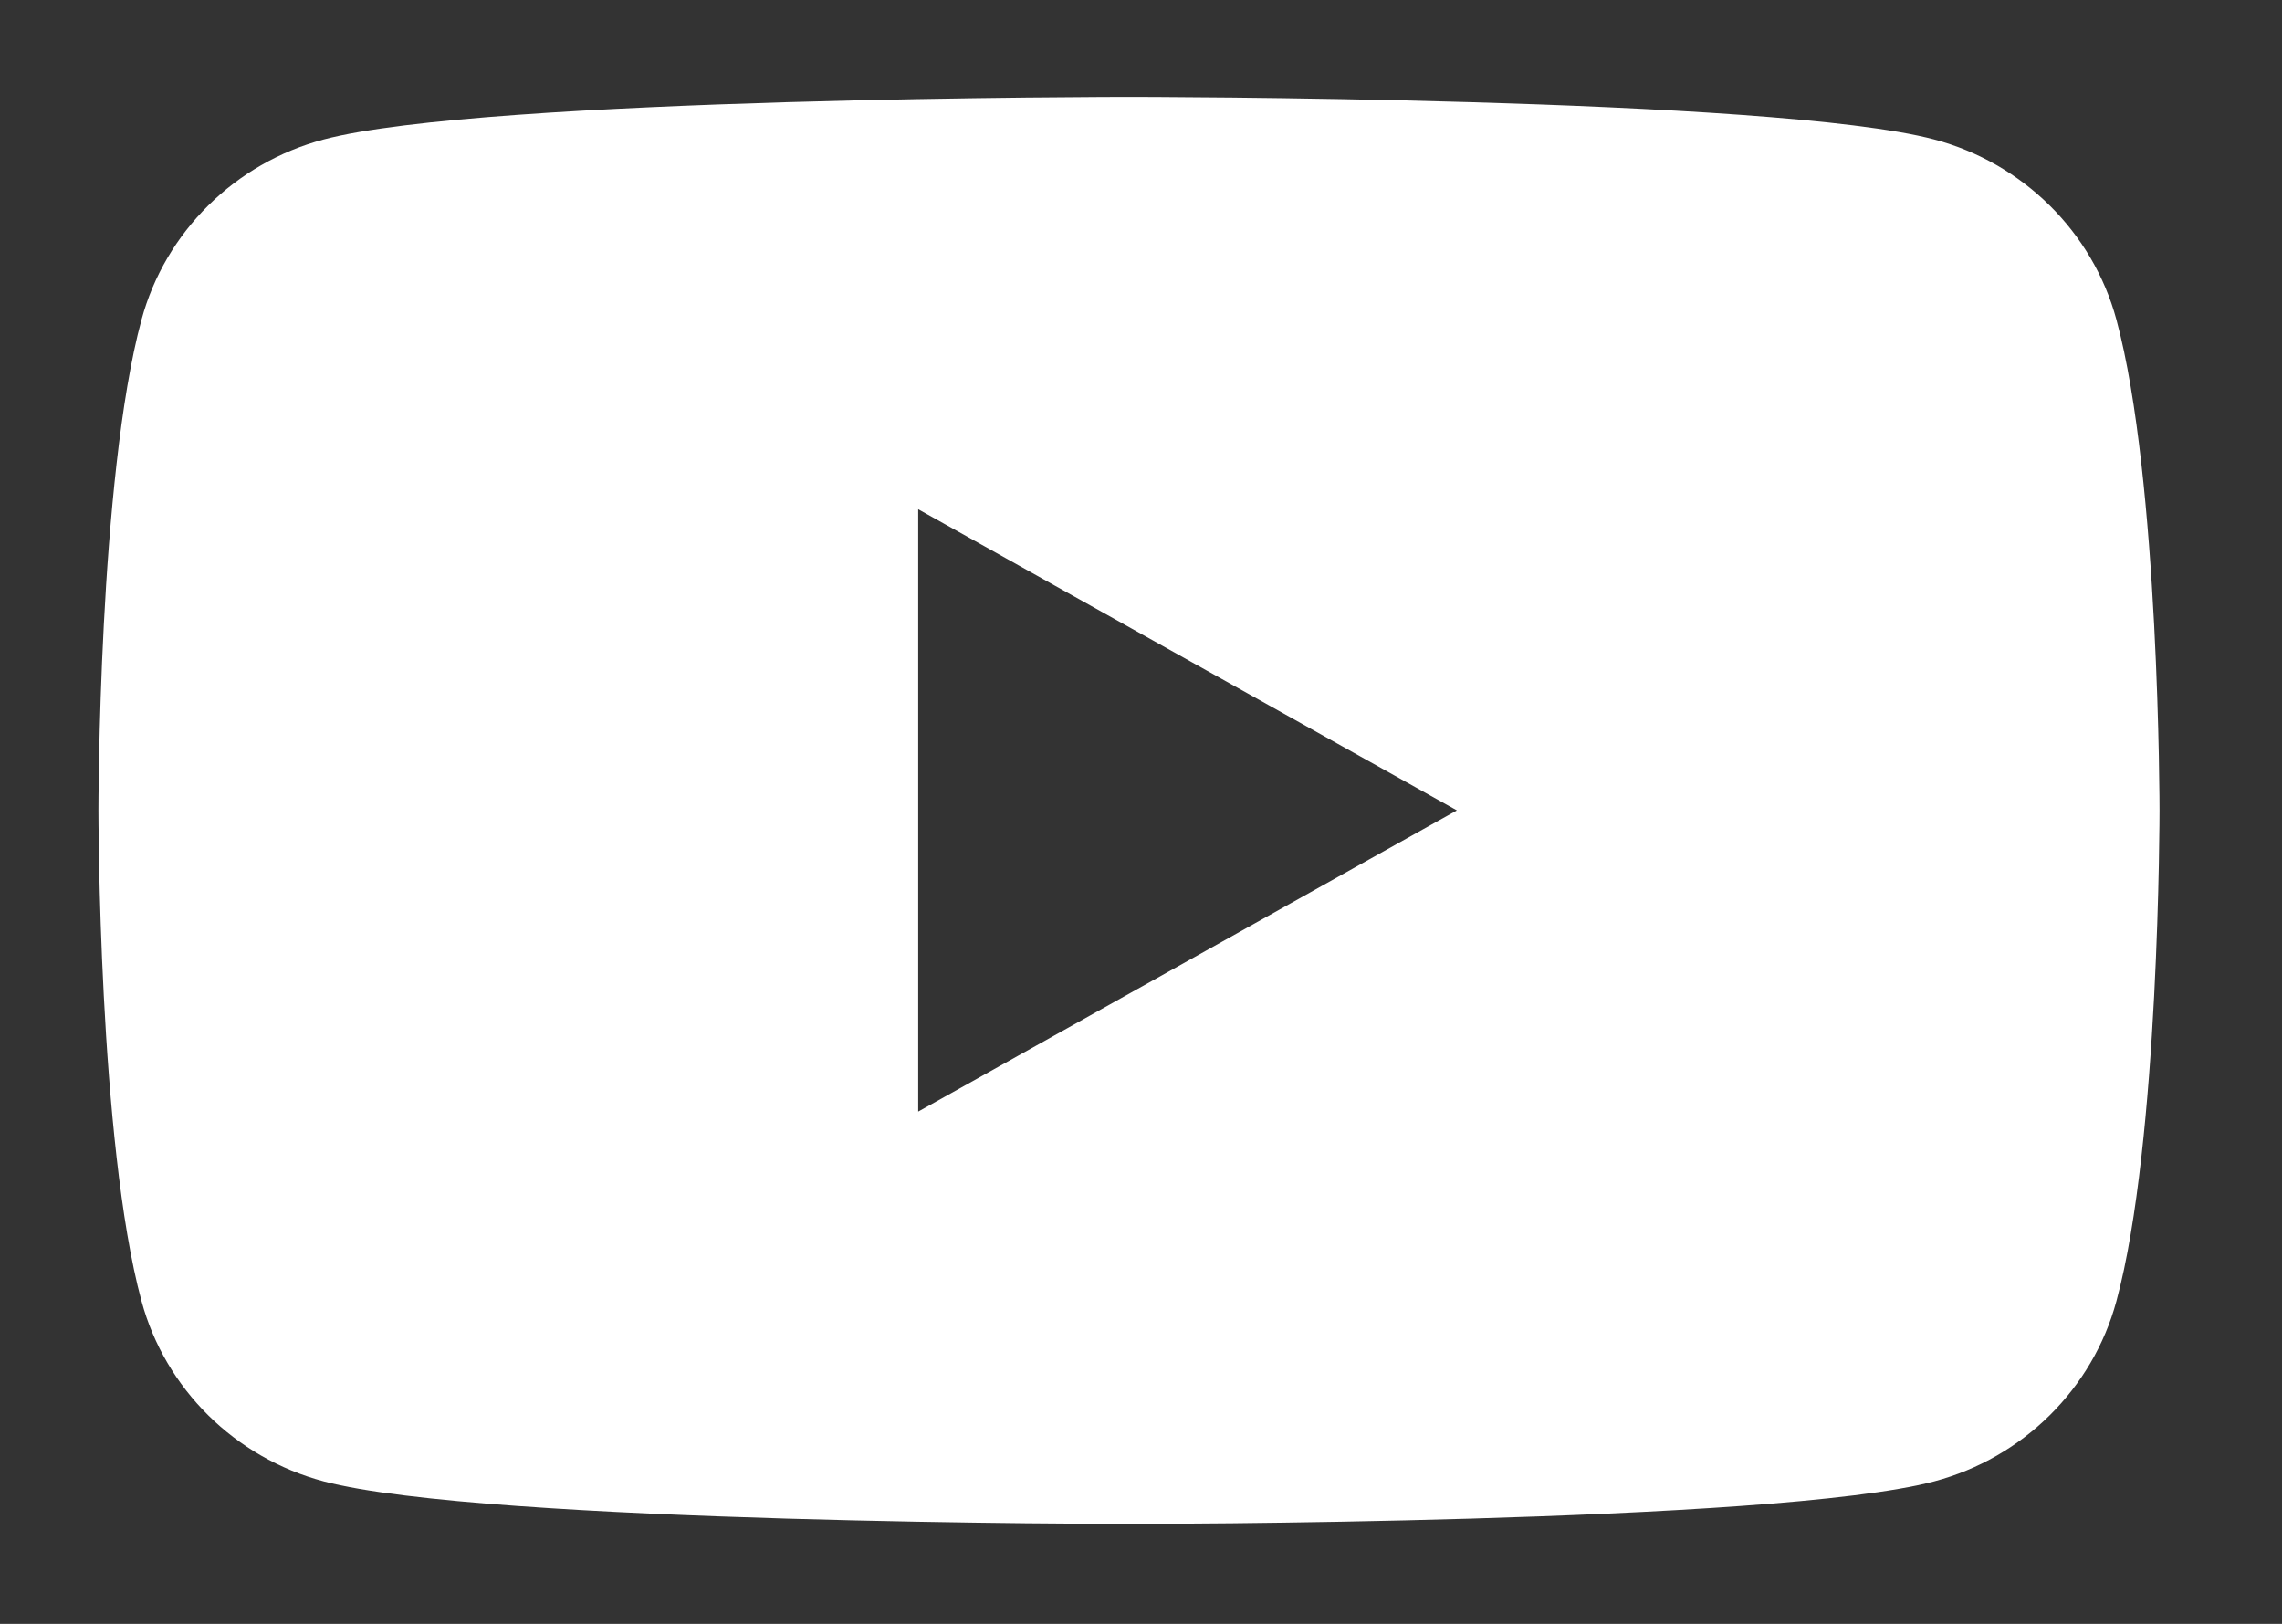 <svg width="52" height="37" viewBox="0 0 52 37" fill="none" xmlns="http://www.w3.org/2000/svg">
<rect x="0" y="0" width="52" height="37" fill="#333333" stroke="none"/>
<path d="M48.227 7.284C47.688 5.286 46.095 3.713 44.075 3.178C40.414 2.207 25.726 2.207 25.726 2.207C25.726 2.207 11.038 2.207 7.377 3.178C5.357 3.713 3.764 5.286 3.225 7.284C2.243 10.908 2.243 18.465 2.243 18.465C2.243 18.465 2.243 26.023 3.225 29.646C3.764 31.645 5.357 33.218 7.377 33.753C11.041 34.723 25.726 34.723 25.726 34.723C25.726 34.723 40.414 34.723 44.075 33.753C46.095 33.218 47.688 31.645 48.227 29.646C49.209 26.025 49.209 18.465 49.209 18.465C49.209 18.465 49.209 10.908 48.227 7.284ZM20.923 25.328V11.603L33.198 18.465L20.923 25.328Z" fill="white"/>
</svg>
